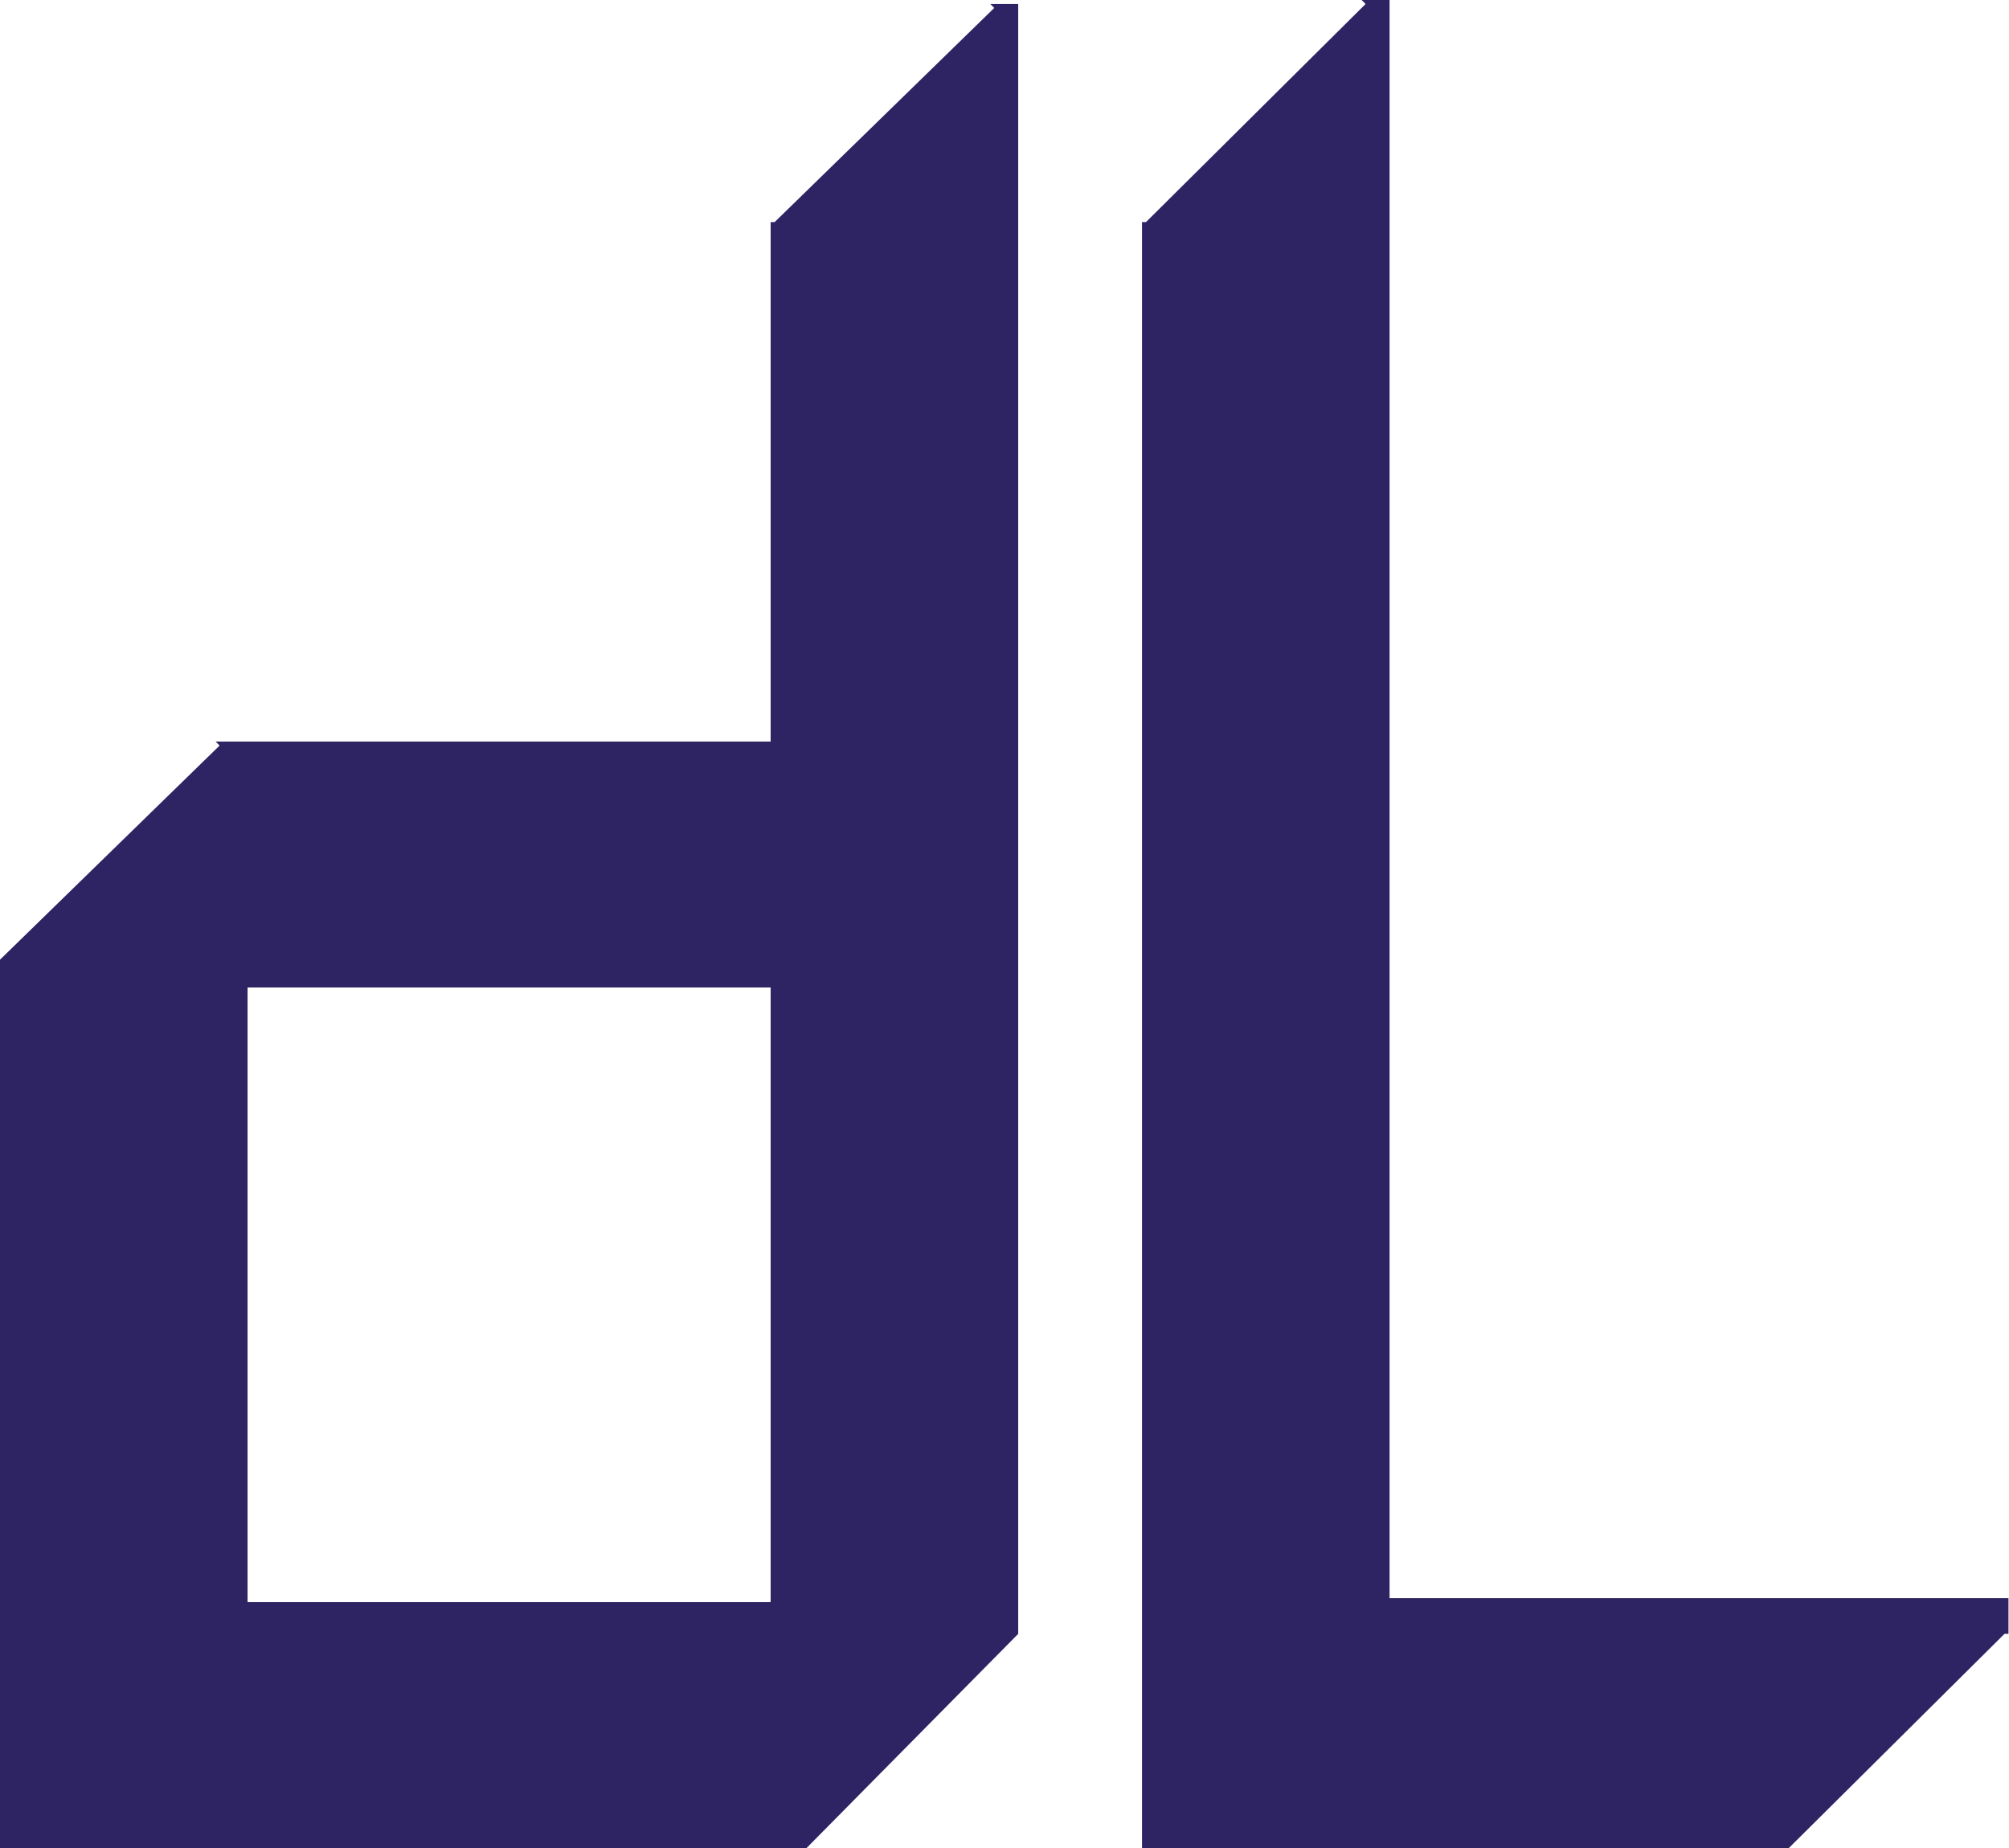 <?xml version="1.0" encoding="UTF-8"?> <svg xmlns="http://www.w3.org/2000/svg" width="275" height="253" viewBox="0 0 275 253" fill="none"> <path fill-rule="evenodd" clip-rule="evenodd" d="M0 131.386L30.061 102.068L29.515 101.526H105.489V30.403H106.036L136.098 1.086L135.551 0.543H139.377V223.682L110.408 253H106.036H33.888H0V135.187V131.386ZM105.489 219.339V135.187H33.888V219.339H105.489ZM274.382 223.682L244.867 253H190.209H156.321V30.403H156.868L186.929 0.543L186.383 0H190.209V218.796H274.928V223.682H274.382Z" fill="#2E2363"></path> </svg> 